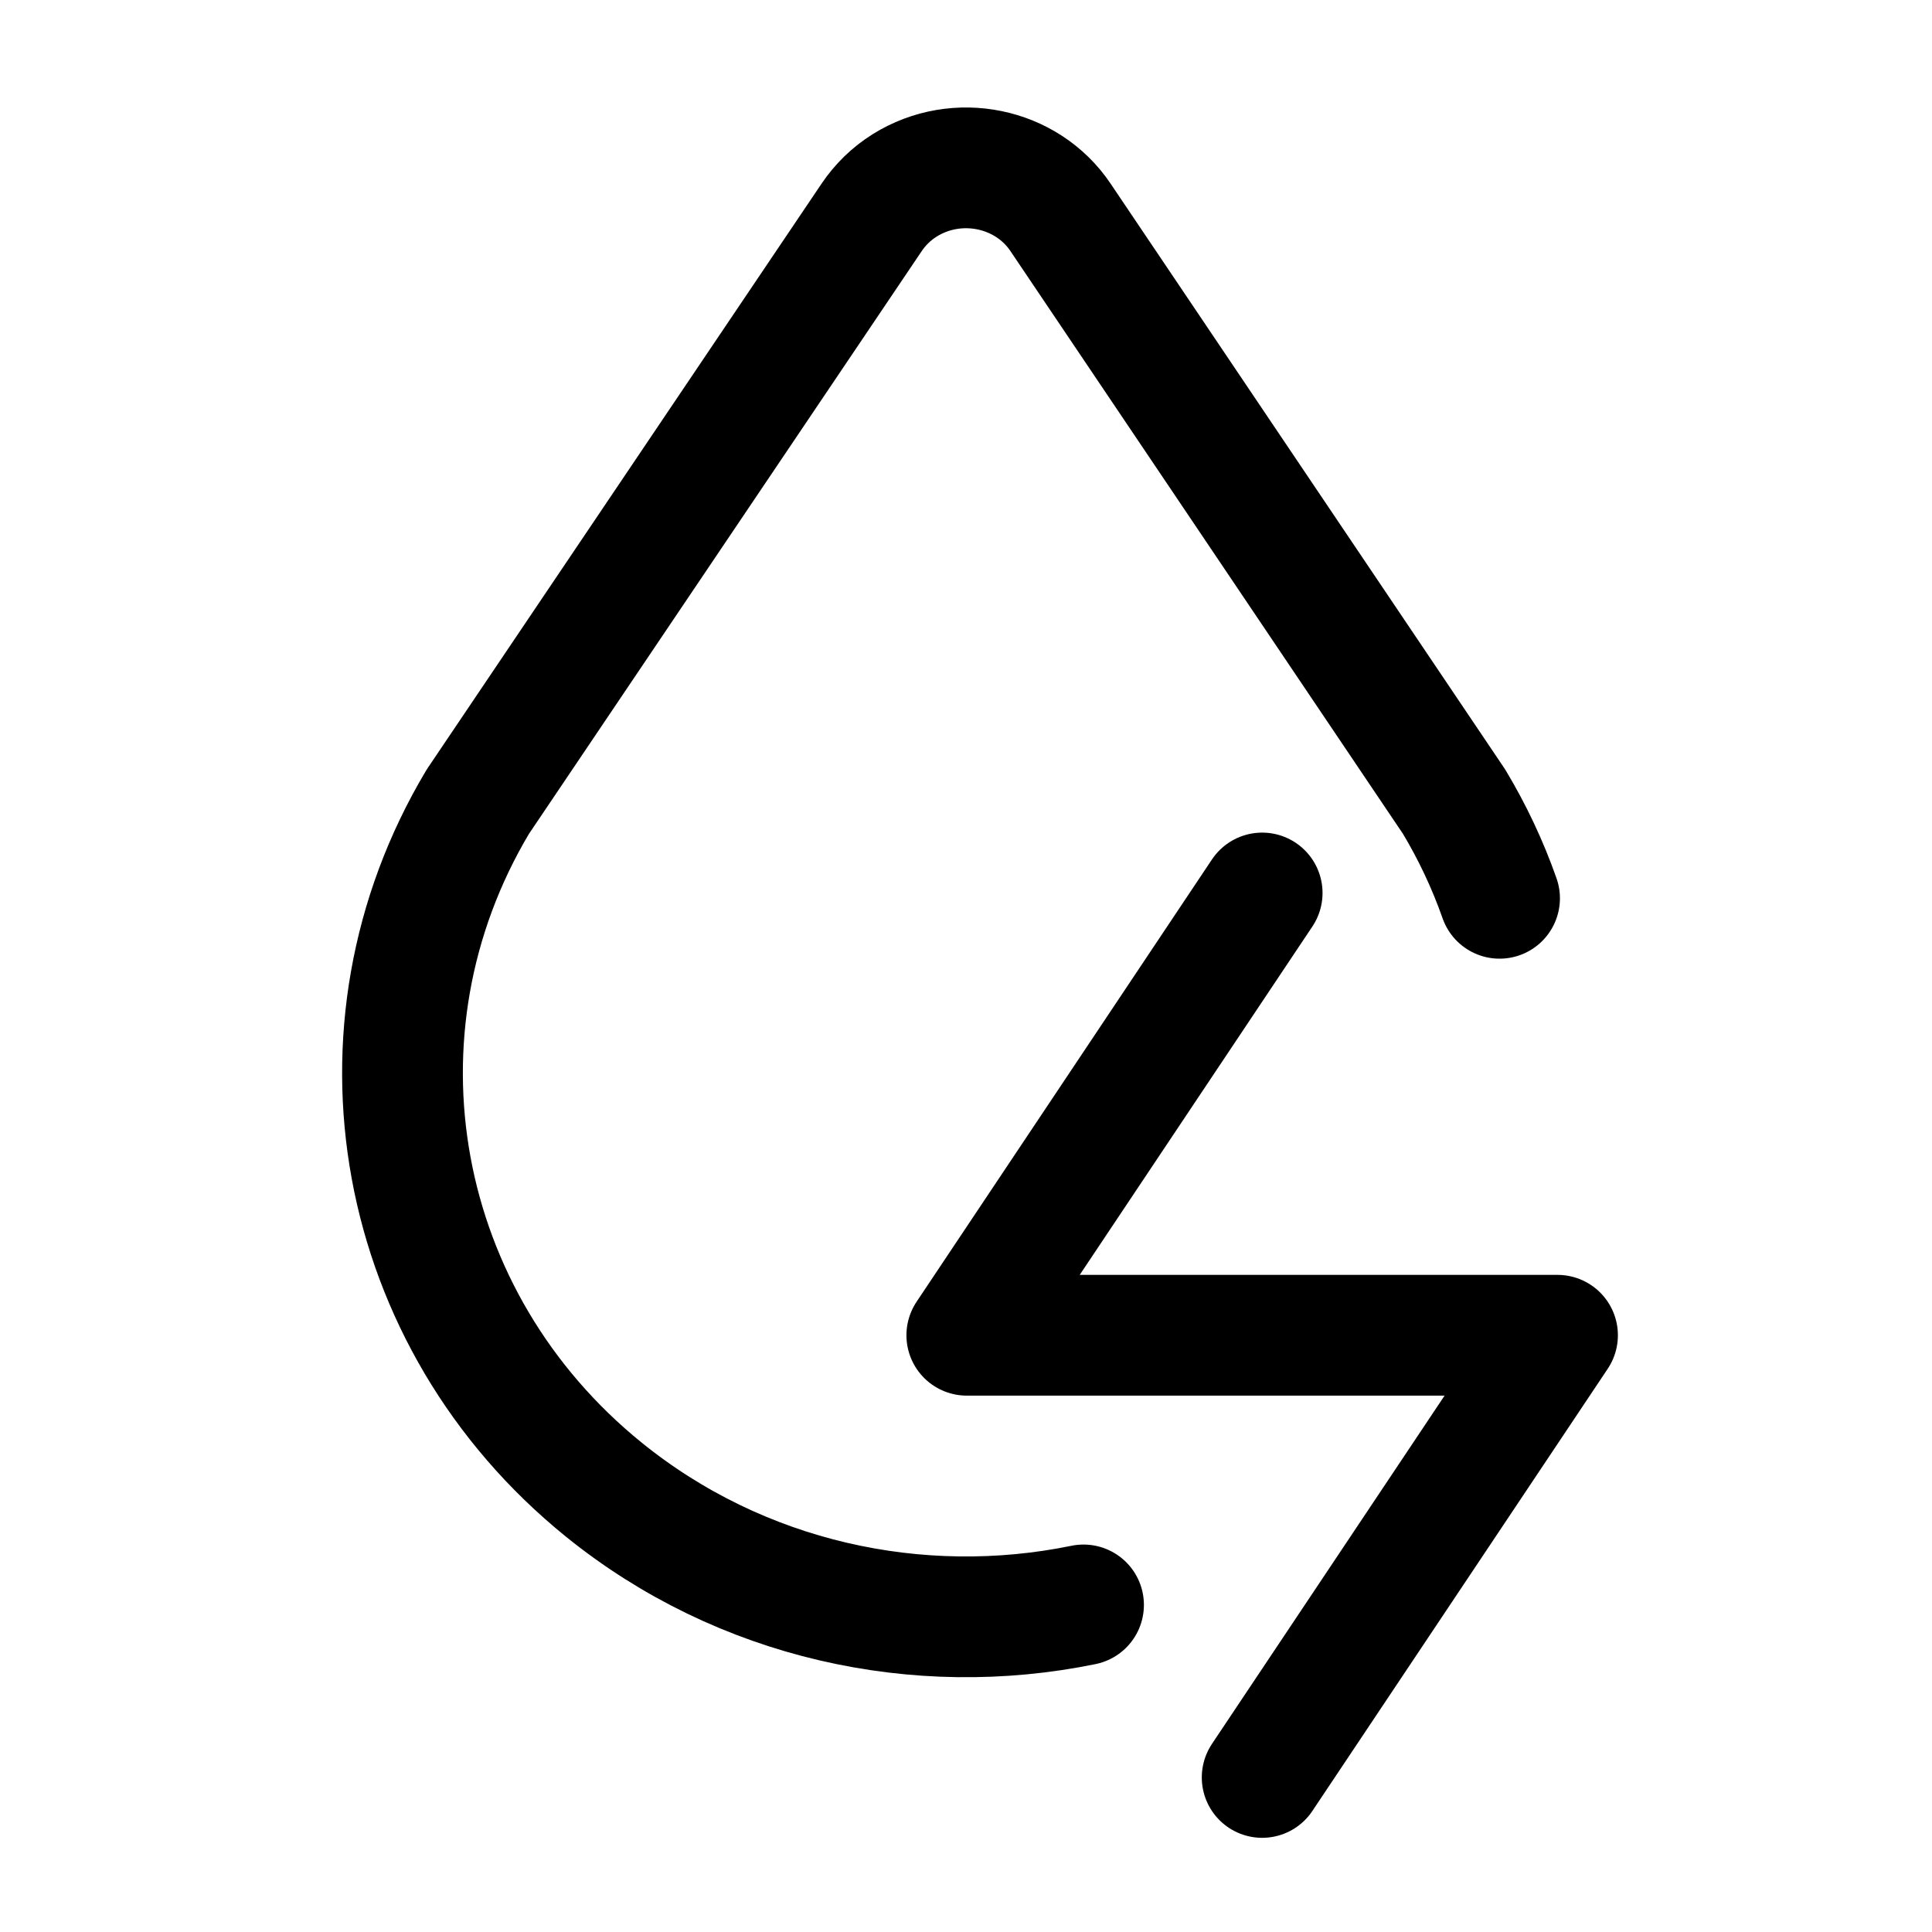 <svg width="24" height="24" viewBox="0 0 24 24" fill="none" xmlns="http://www.w3.org/2000/svg">
<g clip-path="url(#clip0_5634_23558)">
<path d="M18.628 11.159C18.481 10.741 18.292 10.34 18.064 9.96L13.174 2.7C12.754 2.075 11.887 1.897 11.238 2.303C11.075 2.405 10.936 2.54 10.828 2.7L5.935 9.96C4.24 12.798 4.9 16.401 7.502 18.506C9.202 19.881 11.408 20.358 13.46 19.937" stroke="black" stroke-width="1.5" stroke-linecap="round" stroke-linejoin="round"/>
<path d="M15.679 11.093L12.01 16.587H19.348L15.679 22.08" stroke="black" stroke-width="1.5" stroke-linecap="round" stroke-linejoin="round"/>
</g>
<defs>
<clipPath id="clip0_5634_23558">
<rect width="24" height="24" fill="white"/>
</clipPath>
</defs>
</svg>
